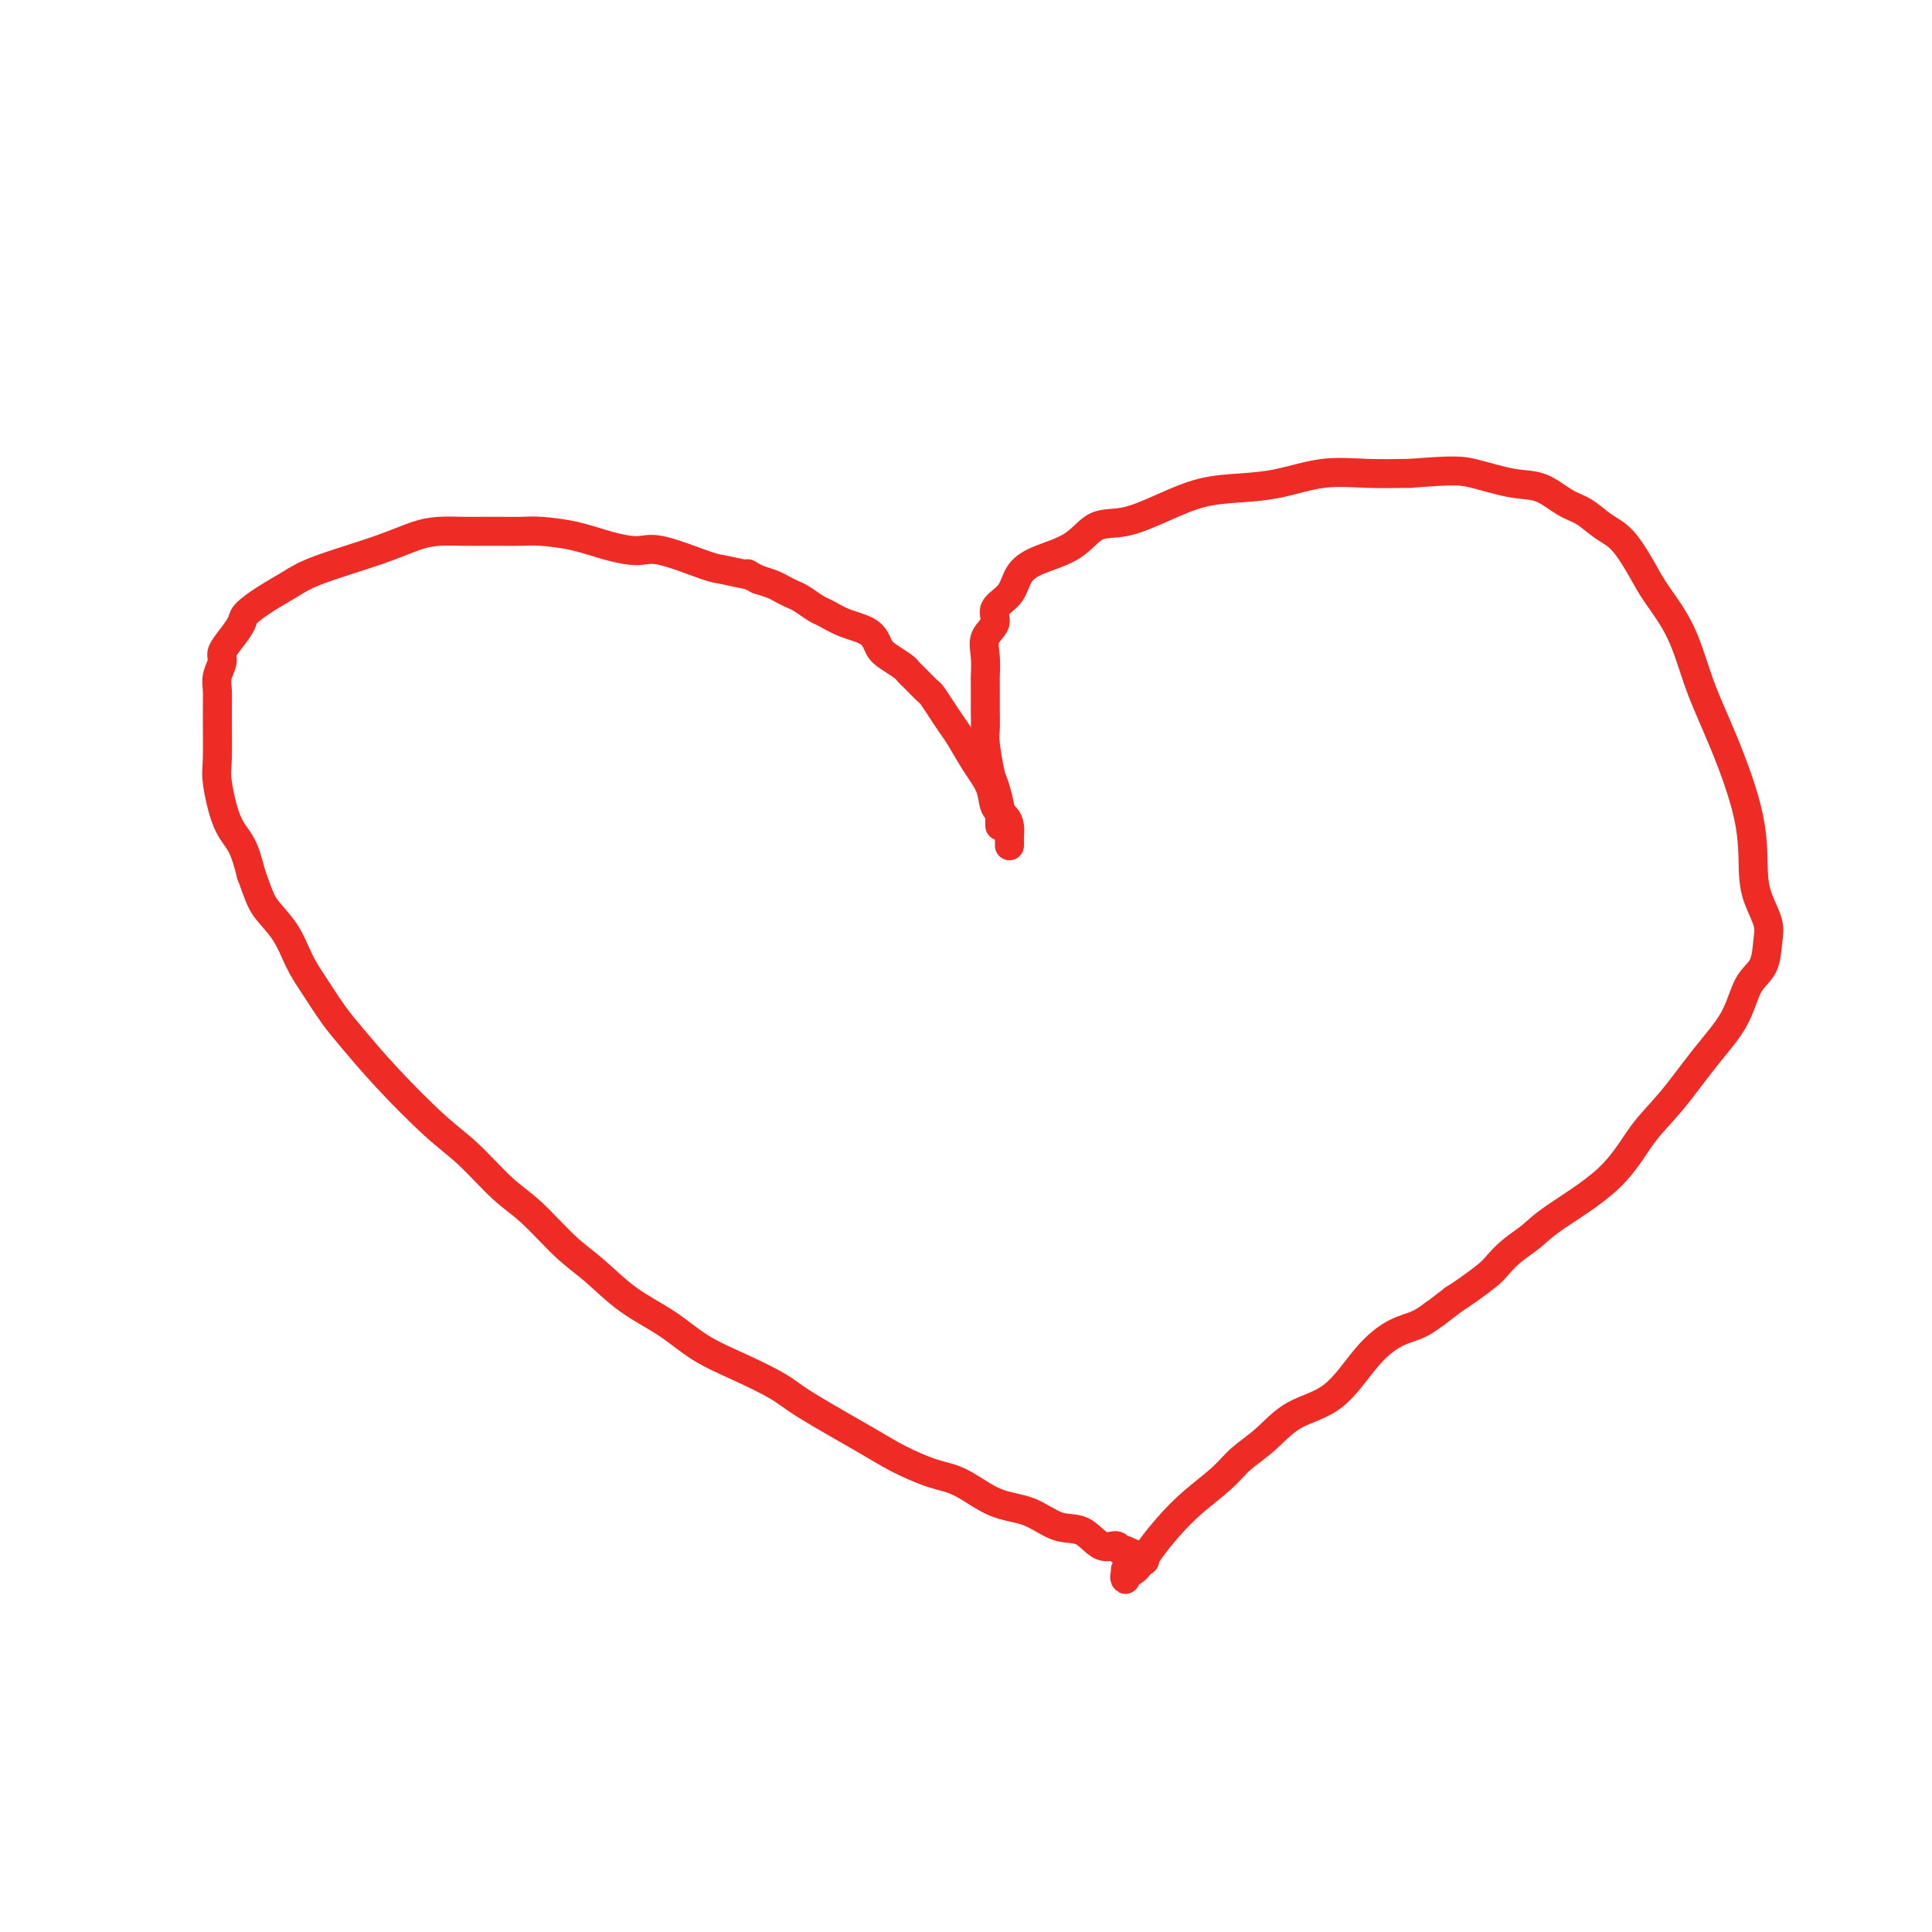 <svg viewBox='0 0 400 400' version='1.1' xmlns='http://www.w3.org/2000/svg' xmlns:xlink='http://www.w3.org/1999/xlink'><g fill='none' stroke='#EE2B24' stroke-width='6' stroke-linecap='round' stroke-linejoin='round'><path d='M207,171c-0.002,-0.339 -0.004,-0.679 0,-1c0.004,-0.321 0.012,-0.624 0,-1c-0.012,-0.376 -0.046,-0.825 0,-1c0.046,-0.175 0.170,-0.075 0,-1c-0.170,-0.925 -0.634,-2.873 -1,-4c-0.366,-1.127 -0.634,-1.431 -1,-3c-0.366,-1.569 -0.830,-4.403 -1,-6c-0.170,-1.597 -0.046,-1.955 0,-3c0.046,-1.045 0.013,-2.775 0,-4c-0.013,-1.225 -0.006,-1.945 0,-3c0.006,-1.055 0.010,-2.445 0,-3c-0.010,-0.555 -0.033,-0.273 0,-1c0.033,-0.727 0.124,-2.462 0,-4c-0.124,-1.538 -0.463,-2.880 0,-4c0.463,-1.120 1.727,-2.018 2,-3c0.273,-0.982 -0.444,-2.046 0,-3c0.444,-0.954 2.049,-1.797 3,-3c0.951,-1.203 1.248,-2.765 2,-4c0.752,-1.235 1.959,-2.143 4,-3c2.041,-0.857 4.917,-1.662 7,-3c2.083,-1.338 3.373,-3.209 5,-4c1.627,-0.791 3.590,-0.501 6,-1c2.410,-0.499 5.268,-1.787 8,-3c2.732,-1.213 5.340,-2.349 8,-3c2.660,-0.651 5.373,-0.815 8,-1c2.627,-0.185 5.168,-0.390 8,-1c2.832,-0.610 5.955,-1.626 9,-2c3.045,-0.374 6.013,-0.107 9,0c2.987,0.107 5.994,0.053 9,0'/><path d='M292,98c9.191,-0.735 10.667,-0.574 13,0c2.333,0.574 5.523,1.561 8,2c2.477,0.439 4.241,0.330 6,1c1.759,0.670 3.514,2.118 5,3c1.486,0.882 2.703,1.198 4,2c1.297,0.802 2.675,2.089 4,3c1.325,0.911 2.597,1.446 4,3c1.403,1.554 2.936,4.126 4,6c1.064,1.874 1.658,3.049 3,5c1.342,1.951 3.431,4.678 5,8c1.569,3.322 2.618,7.241 4,11c1.382,3.759 3.096,7.359 5,12c1.904,4.641 3.999,10.322 5,15c1.001,4.678 0.908,8.352 1,11c0.092,2.648 0.369,4.271 1,6c0.631,1.729 1.616,3.566 2,5c0.384,1.434 0.167,2.466 0,4c-0.167,1.534 -0.283,3.571 -1,5c-0.717,1.429 -2.035,2.251 -3,4c-0.965,1.749 -1.578,4.425 -3,7c-1.422,2.575 -3.654,5.049 -6,8c-2.346,2.951 -4.804,6.379 -7,9c-2.196,2.621 -4.128,4.434 -6,7c-1.872,2.566 -3.685,5.885 -7,9c-3.315,3.115 -8.132,6.027 -11,8c-2.868,1.973 -3.786,3.008 -5,4c-1.214,0.992 -2.723,1.943 -4,3c-1.277,1.057 -2.322,2.222 -3,3c-0.678,0.778 -0.990,1.171 -2,2c-1.010,0.829 -2.717,2.094 -4,3c-1.283,0.906 -2.141,1.453 -3,2'/><path d='M301,269c-5.736,4.445 -4.075,3.057 -4,3c0.075,-0.057 -1.437,1.218 -3,2c-1.563,0.782 -3.176,1.073 -5,2c-1.824,0.927 -3.860,2.491 -6,5c-2.140,2.509 -4.384,5.962 -7,8c-2.616,2.038 -5.606,2.662 -8,4c-2.394,1.338 -4.194,3.389 -6,5c-1.806,1.611 -3.617,2.783 -5,4c-1.383,1.217 -2.338,2.480 -4,4c-1.662,1.520 -4.033,3.296 -6,5c-1.967,1.704 -3.532,3.337 -5,5c-1.468,1.663 -2.838,3.357 -4,5c-1.162,1.643 -2.115,3.235 -3,4c-0.885,0.765 -1.701,0.702 -2,1c-0.299,0.298 -0.080,0.956 0,1c0.080,0.044 0.022,-0.527 0,-1c-0.022,-0.473 -0.006,-0.850 0,-1c0.006,-0.150 0.003,-0.075 0,0'/><path d='M209,175c-0.001,0.096 -0.002,0.191 0,0c0.002,-0.191 0.007,-0.669 0,-1c-0.007,-0.331 -0.028,-0.517 0,-1c0.028,-0.483 0.104,-1.265 0,-2c-0.104,-0.735 -0.388,-1.425 -1,-2c-0.612,-0.575 -1.554,-1.035 -2,-2c-0.446,-0.965 -0.398,-2.435 -1,-4c-0.602,-1.565 -1.853,-3.225 -3,-5c-1.147,-1.775 -2.190,-3.665 -3,-5c-0.810,-1.335 -1.387,-2.116 -2,-3c-0.613,-0.884 -1.263,-1.872 -2,-3c-0.737,-1.128 -1.560,-2.397 -2,-3c-0.440,-0.603 -0.497,-0.542 -1,-1c-0.503,-0.458 -1.451,-1.435 -2,-2c-0.549,-0.565 -0.700,-0.717 -1,-1c-0.300,-0.283 -0.749,-0.699 -1,-1c-0.251,-0.301 -0.303,-0.489 -1,-1c-0.697,-0.511 -2.039,-1.345 -3,-2c-0.961,-0.655 -1.541,-1.130 -2,-2c-0.459,-0.870 -0.798,-2.135 -2,-3c-1.202,-0.865 -3.266,-1.331 -5,-2c-1.734,-0.669 -3.136,-1.541 -4,-2c-0.864,-0.459 -1.189,-0.504 -2,-1c-0.811,-0.496 -2.107,-1.442 -3,-2c-0.893,-0.558 -1.384,-0.727 -2,-1c-0.616,-0.273 -1.358,-0.650 -2,-1c-0.642,-0.350 -1.183,-0.671 -2,-1c-0.817,-0.329 -1.908,-0.664 -3,-1'/><path d='M157,120c-3.738,-1.871 -1.583,-1.047 -2,-1c-0.417,0.047 -3.407,-0.683 -5,-1c-1.593,-0.317 -1.788,-0.221 -4,-1c-2.212,-0.779 -6.440,-2.433 -9,-3c-2.560,-0.567 -3.450,-0.047 -5,0c-1.550,0.047 -3.758,-0.380 -6,-1c-2.242,-0.620 -4.518,-1.434 -7,-2c-2.482,-0.566 -5.170,-0.884 -7,-1c-1.830,-0.116 -2.803,-0.032 -4,0c-1.197,0.032 -2.618,0.010 -4,0c-1.382,-0.010 -2.726,-0.009 -4,0c-1.274,0.009 -2.479,0.025 -4,0c-1.521,-0.025 -3.357,-0.093 -5,0c-1.643,0.093 -3.092,0.345 -5,1c-1.908,0.655 -4.273,1.712 -8,3c-3.727,1.288 -8.815,2.805 -12,4c-3.185,1.195 -4.467,2.066 -6,3c-1.533,0.934 -3.319,1.931 -5,3c-1.681,1.069 -3.258,2.211 -4,3c-0.742,0.789 -0.647,1.226 -1,2c-0.353,0.774 -1.152,1.887 -2,3c-0.848,1.113 -1.744,2.228 -2,3c-0.256,0.772 0.128,1.200 0,2c-0.128,0.800 -0.768,1.970 -1,3c-0.232,1.030 -0.057,1.920 0,3c0.057,1.080 -0.003,2.348 0,5c0.003,2.652 0.070,6.686 0,9c-0.070,2.314 -0.276,2.909 0,5c0.276,2.091 1.036,5.678 2,8c0.964,2.322 2.133,3.378 3,5c0.867,1.622 1.434,3.811 2,6'/><path d='M52,181c1.559,4.303 1.957,5.561 3,7c1.043,1.439 2.731,3.060 4,5c1.269,1.940 2.119,4.197 3,6c0.881,1.803 1.791,3.150 3,5c1.209,1.850 2.715,4.203 4,6c1.285,1.797 2.348,3.037 4,5c1.652,1.963 3.892,4.651 7,8c3.108,3.349 7.086,7.361 10,10c2.914,2.639 4.766,3.904 7,6c2.234,2.096 4.849,5.021 7,7c2.151,1.979 3.837,3.010 6,5c2.163,1.990 4.803,4.937 7,7c2.197,2.063 3.953,3.240 6,5c2.047,1.760 4.386,4.102 7,6c2.614,1.898 5.504,3.351 8,5c2.496,1.649 4.600,3.495 7,5c2.400,1.505 5.097,2.671 8,4c2.903,1.329 6.011,2.822 8,4c1.989,1.178 2.858,2.043 6,4c3.142,1.957 8.558,5.008 12,7c3.442,1.992 4.912,2.927 7,4c2.088,1.073 4.795,2.285 7,3c2.205,0.715 3.909,0.935 6,2c2.091,1.065 4.569,2.977 7,4c2.431,1.023 4.816,1.159 7,2c2.184,0.841 4.168,2.387 6,3c1.832,0.613 3.513,0.294 5,1c1.487,0.706 2.780,2.437 4,3c1.220,0.563 2.367,-0.041 3,0c0.633,0.041 0.752,0.726 1,1c0.248,0.274 0.624,0.137 1,0'/><path d='M233,321c7.392,3.105 2.373,1.368 1,1c-1.373,-0.368 0.900,0.633 2,1c1.100,0.367 1.027,0.099 1,0c-0.027,-0.099 -0.008,-0.028 0,0c0.008,0.028 0.004,0.014 0,0'/></g>
</svg>